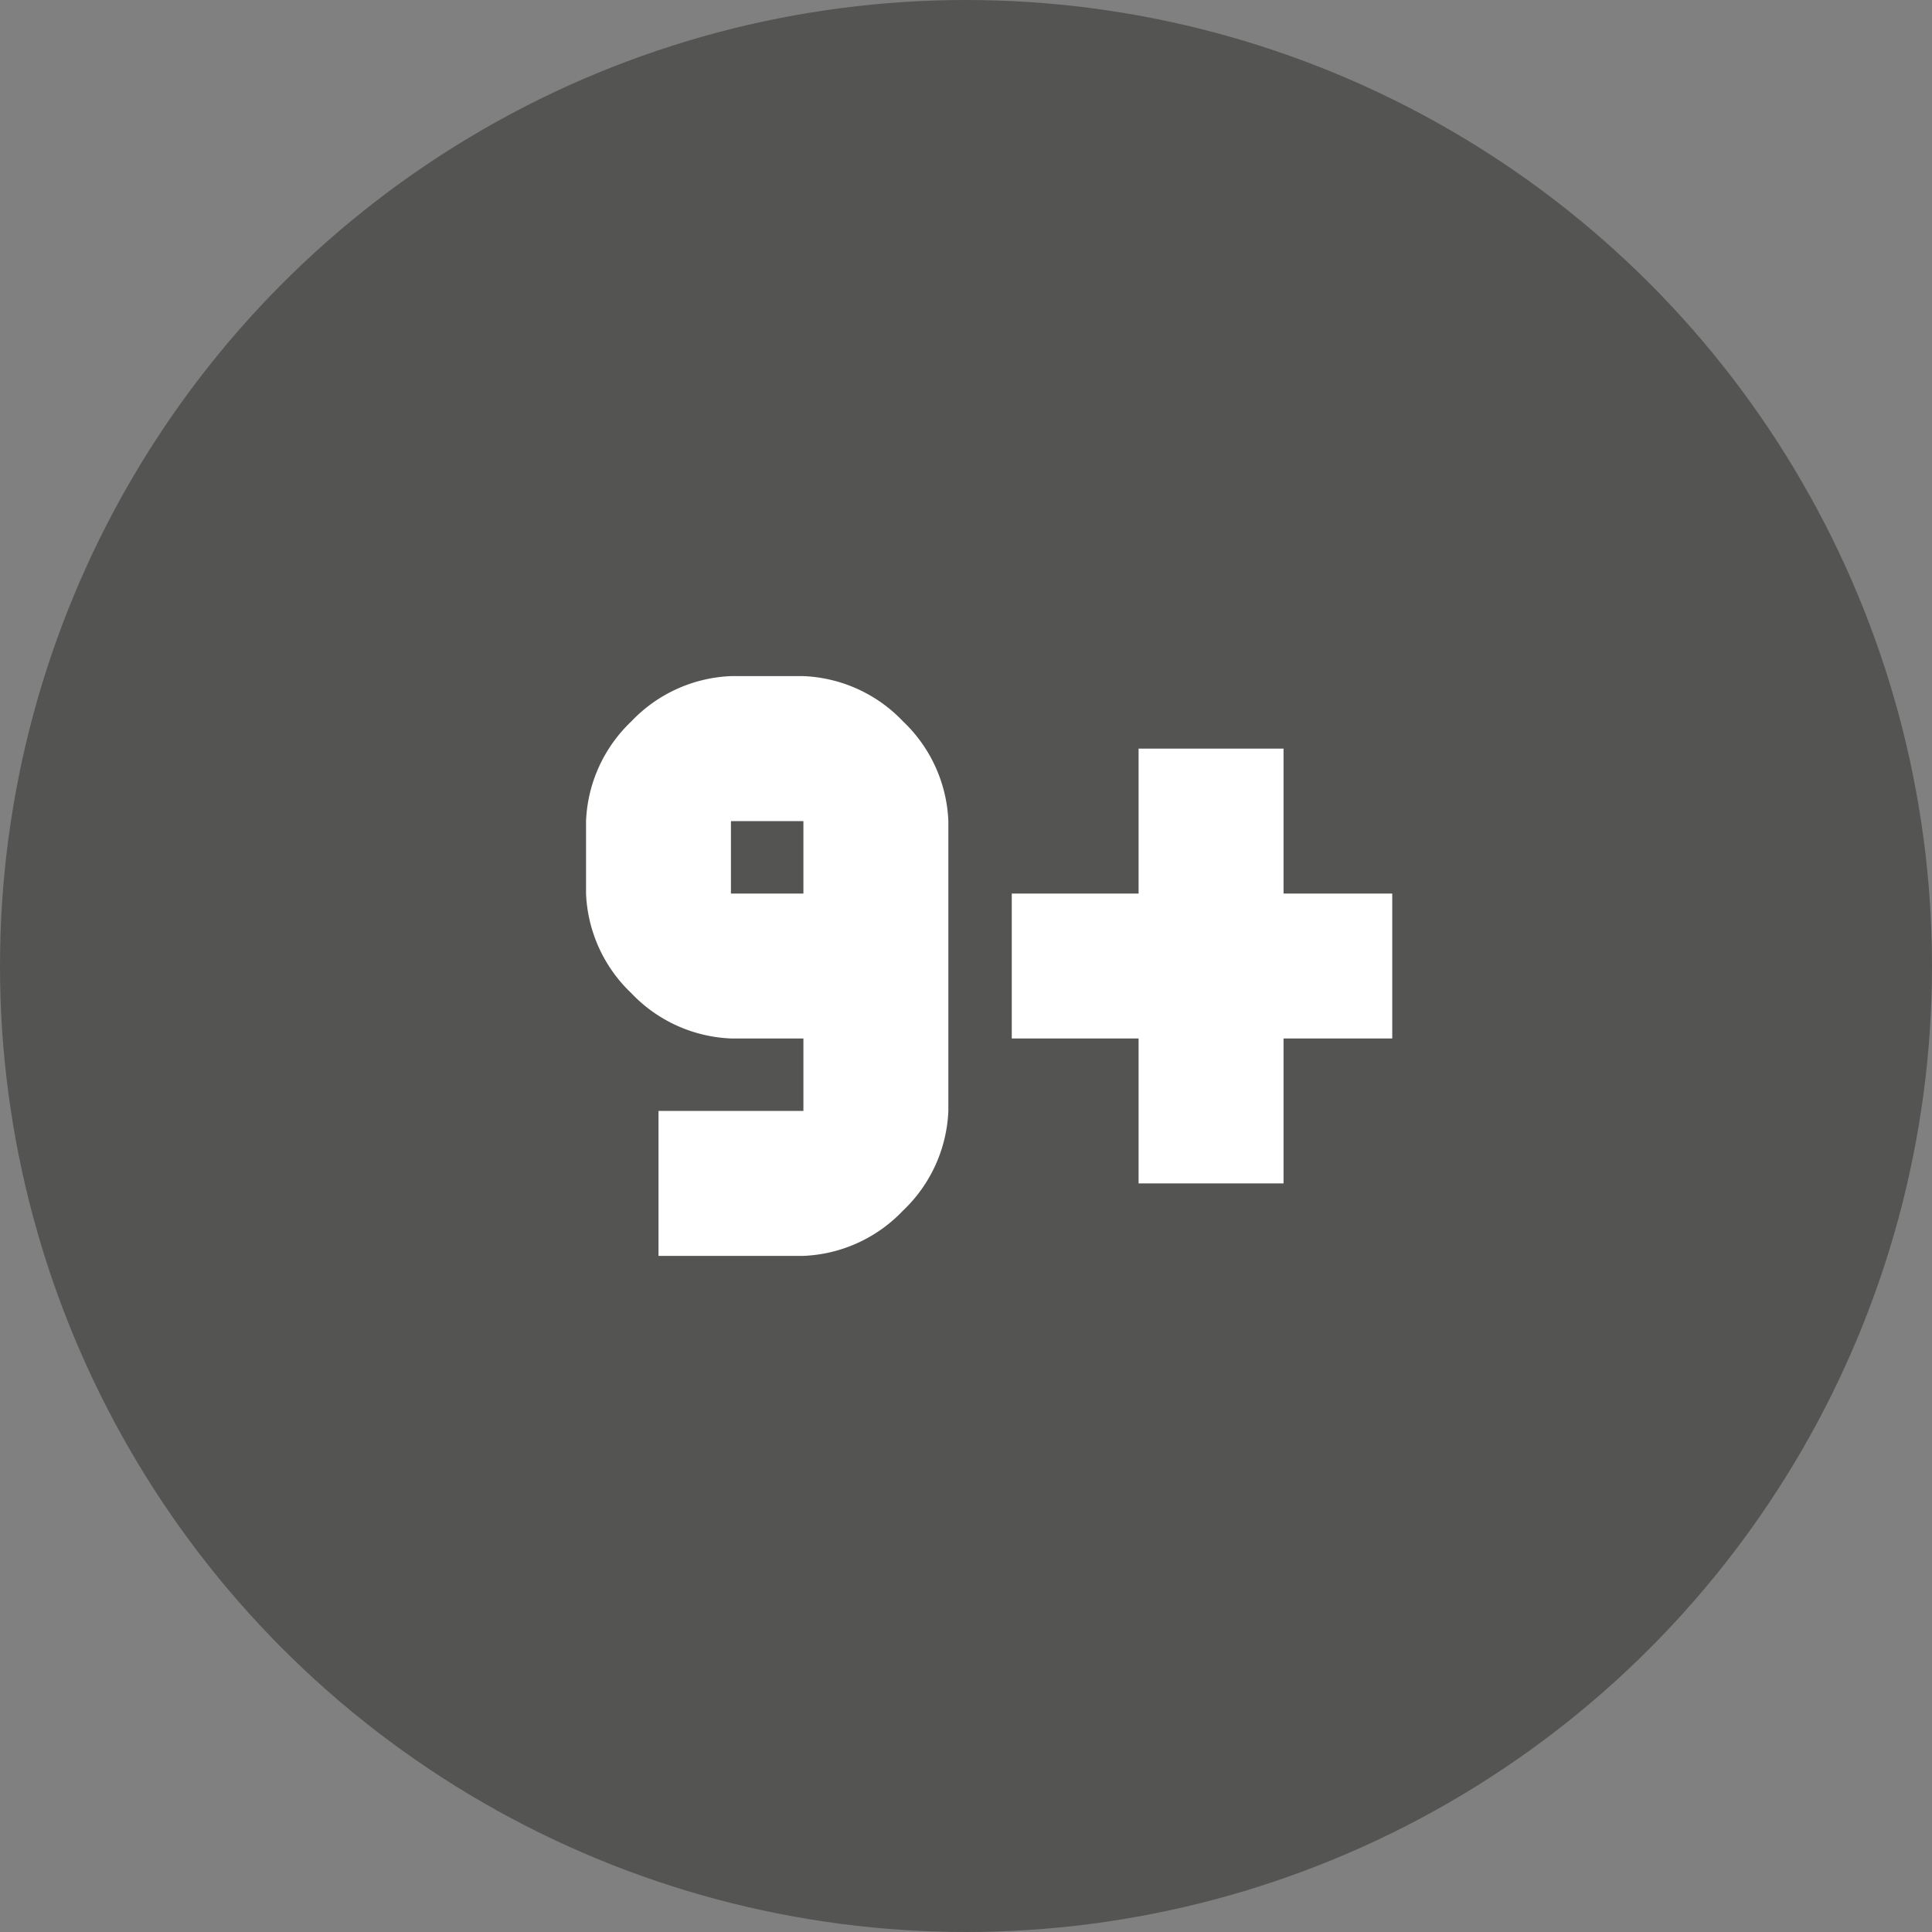 <?xml version="1.0" encoding="UTF-8"?>
<svg xmlns="http://www.w3.org/2000/svg" id="Inhoudelijke_expertise" data-name="Inhoudelijke expertise" width="45" height="45" viewBox="0 0 45 45">
  <rect x="0" y="0" width="45" height="45" fill="#808080" stroke="none"/>
  <circle id="Ellipse_127" data-name="Ellipse 127" cx="22.5" cy="22.5" r="22.5" fill="#545453"></circle>
  <g id="Group_9808" data-name="Group 9808" transform="translate(-1225 -1420.76)">
    <path id="Path_14493" data-name="Path 14493" d="M25.617-40.583H23.929v-1.688h1.688Zm-3.375,8.439h3.375A3.388,3.388,0,0,0,27.938-33.2a3.388,3.388,0,0,0,1.055-2.32v-6.752a3.388,3.388,0,0,0-1.055-2.321,3.388,3.388,0,0,0-2.321-1.055H23.93a3.388,3.388,0,0,0-2.321,1.055,3.388,3.388,0,0,0-1.055,2.321v1.688a3.388,3.388,0,0,0,1.055,2.321,3.388,3.388,0,0,0,2.321,1.055h1.687v1.688H22.242Z" transform="translate(1218.096 1482.156)" fill="#fff"></path>
    <g id="Group_9387" data-name="Group 9387" transform="translate(1251.52 1448.324)">
      <path id="Path_14384" data-name="Path 14384" d="M0,0H3.376V-3.376H5.908V-6.751H3.376v-3.376H0v3.376H-2.954v3.375H0Z" fill="#fff"></path>
    </g>
  </g>
</svg>
